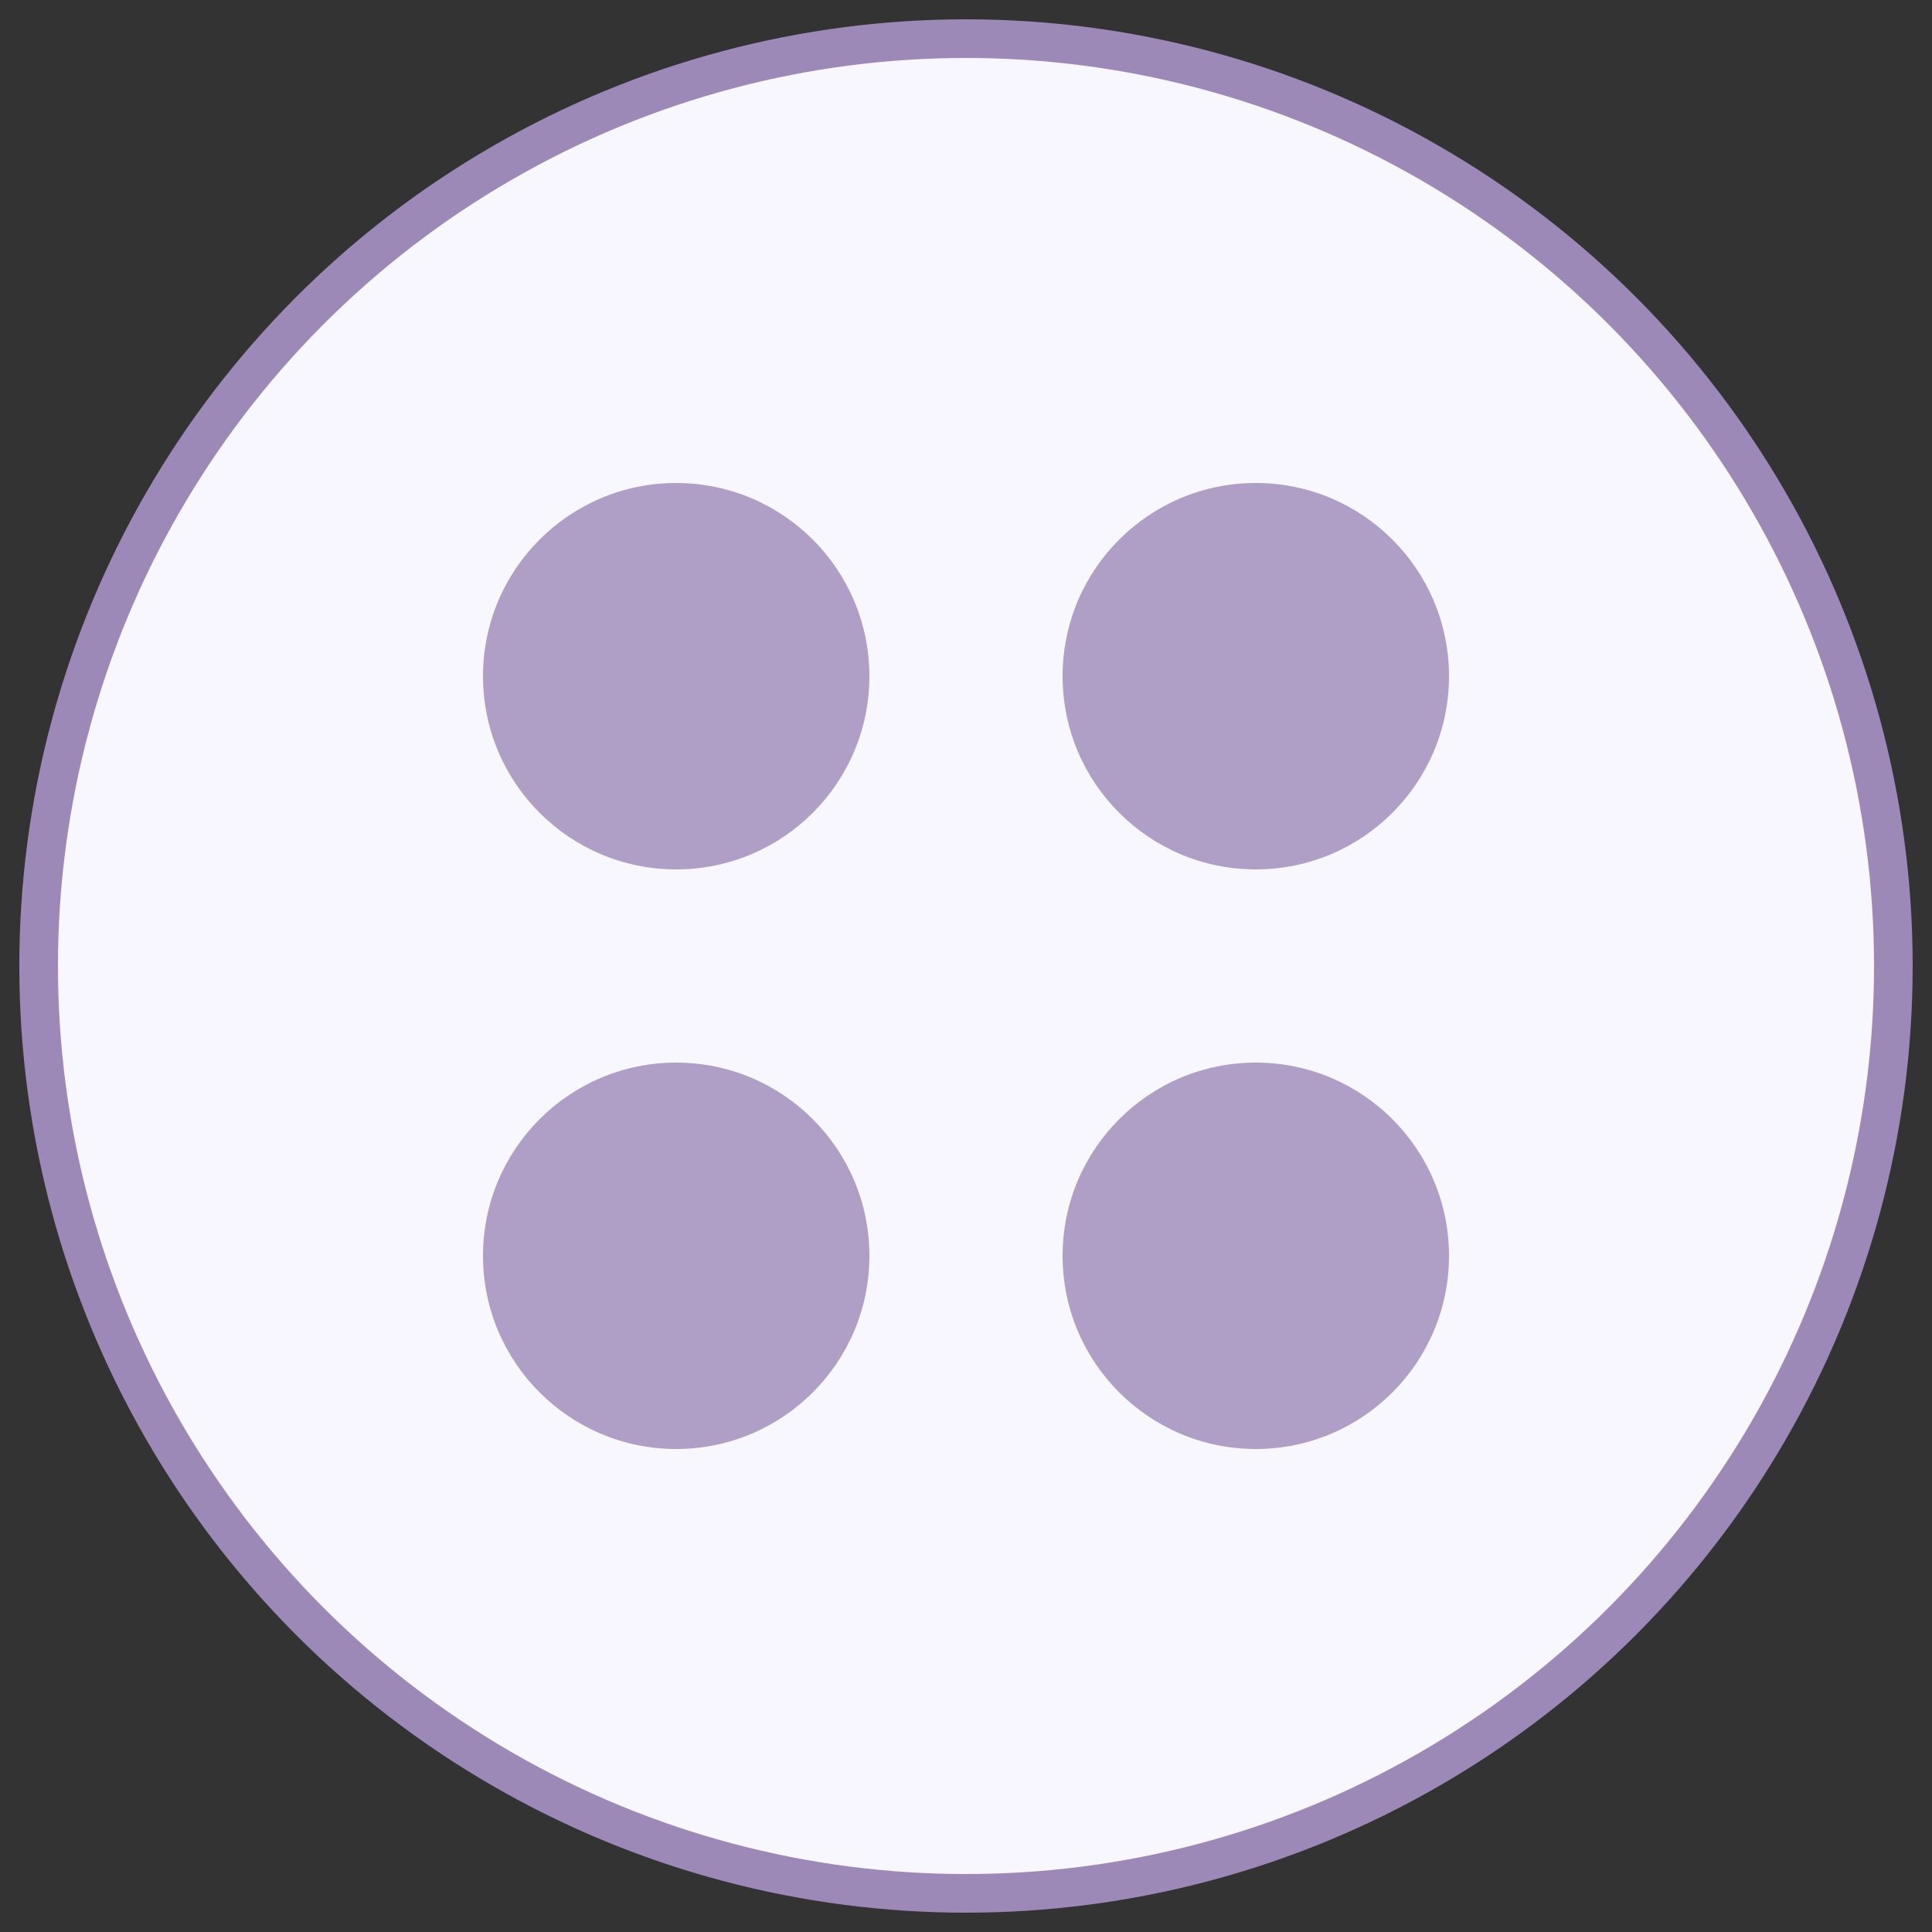 
<svg xmlns="http://www.w3.org/2000/svg" viewBox="0 0 100 100" width="100" height="100">
  <rect x="0" y="0" width="100" height="100" fill="#333333" stroke="none"/>
  <!-- Circle background -->
  <circle cx="50" cy="50" r="48" fill="#f8f7ff" stroke="#9c89b8" stroke-width="2" />
  
  <!-- Four soft dots -->
  <circle cx="35" cy="35" r="10" fill="#9c89b8" opacity="0.8" />
  <circle cx="65" cy="35" r="10" fill="#9c89b8" opacity="0.8" />
  <circle cx="35" cy="65" r="10" fill="#9c89b8" opacity="0.8" />
  <circle cx="65" cy="65" r="10" fill="#9c89b8" opacity="0.8" />
</svg>

